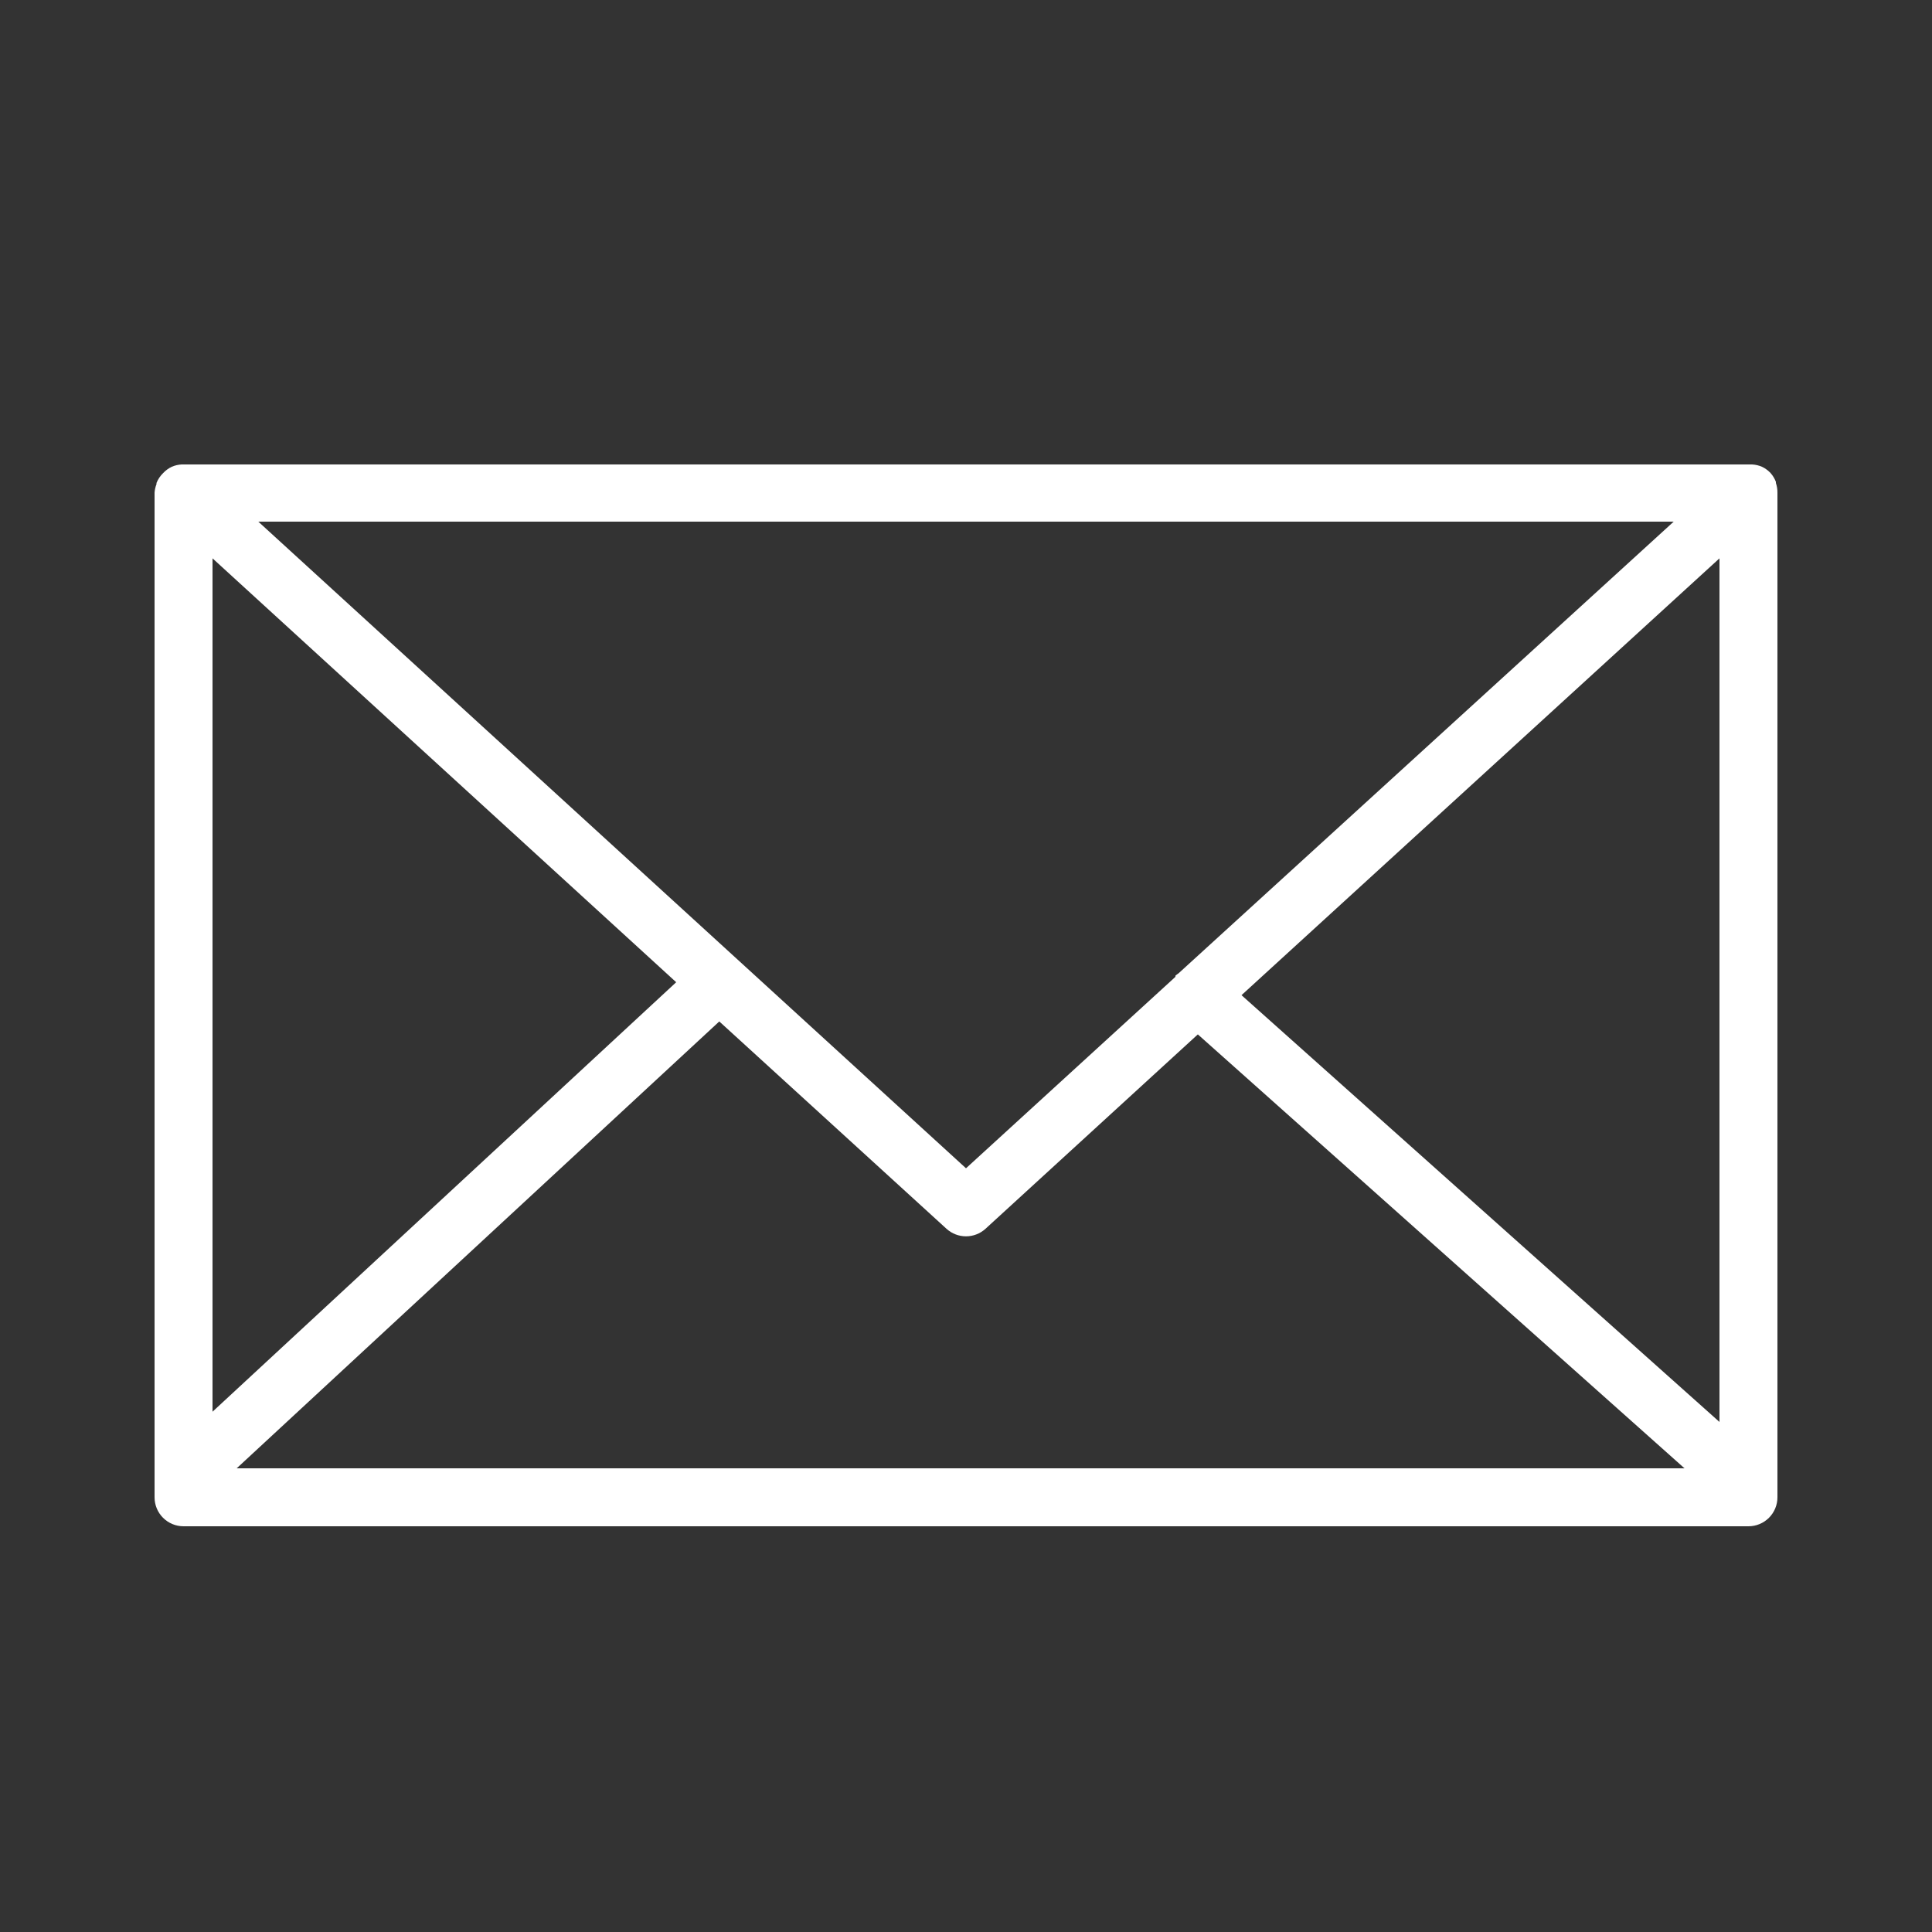<?xml version="1.0" encoding="UTF-8"?> <svg xmlns="http://www.w3.org/2000/svg" width="100" height="100" viewBox="0 0 100 100" fill="none"><rect x="0" y="0" width="100" height="100" fill="#333333" stroke="none"/><path d="M91.92 25V24.94C91.855 24.771 91.76 24.615 91.64 24.48V24.48C91.514 24.347 91.365 24.239 91.2 24.16V24.16C91.038 24.09 90.866 24.05 90.69 24.04H9.4C9.224 24.05 9.052 24.09 8.89 24.16V24.16C8.725 24.239 8.576 24.347 8.45 24.48V24.48C8.298 24.627 8.178 24.804 8.1 25V25.06C8.044 25.201 8.011 25.349 8 25.5V77.5C8 77.898 8.158 78.279 8.439 78.561C8.721 78.842 9.102 79 9.5 79H90.5C90.898 79 91.279 78.842 91.561 78.561C91.842 78.279 92 77.898 92 77.5V25.5C92.002 25.33 91.975 25.161 91.92 25V25ZM89 73.6L64.26 51.51L89 28.9V73.6ZM11 28.9L35 50.84L11 73.07V28.9ZM61 50.38C60.944 50.416 60.89 50.456 60.84 50.5V50.56L50 60.47L13.37 27H86.63L61 50.38ZM37.23 52.87L49 63.61C49.275 63.856 49.631 63.992 50 63.992C50.369 63.992 50.725 63.856 51 63.61L62 53.54L87.19 76H12.25L37.23 52.87Z" fill="white"></path></svg> 